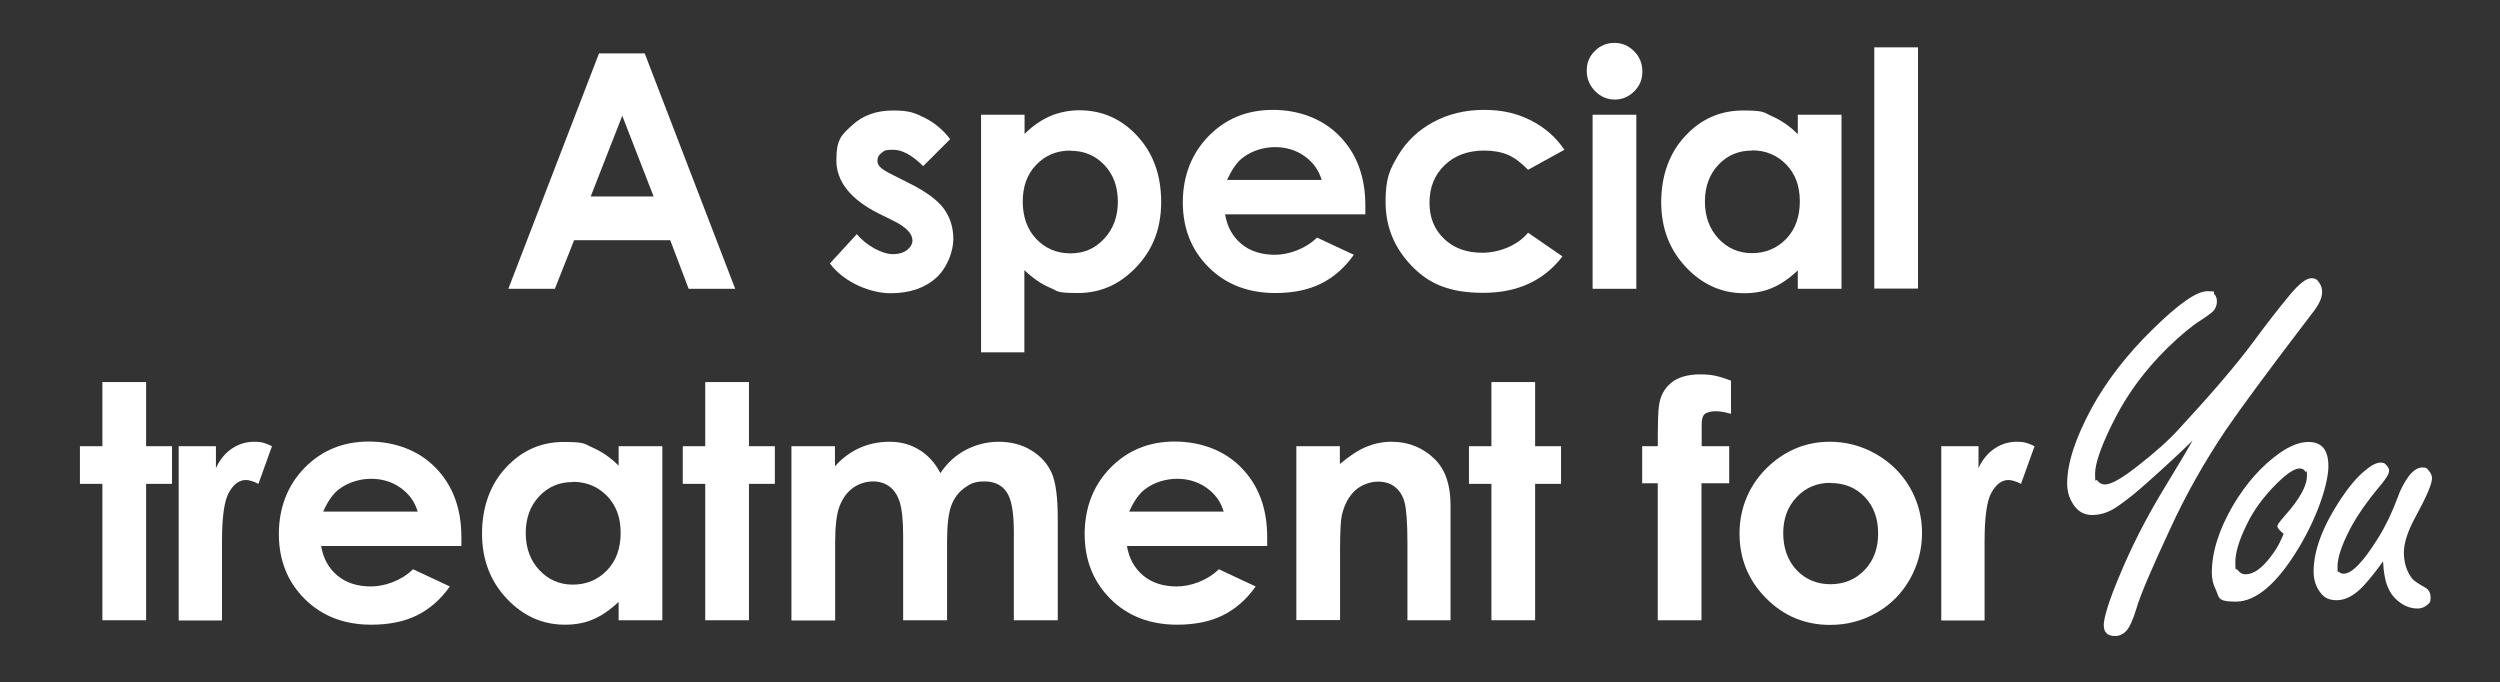 <?xml version="1.0" encoding="UTF-8"?> <svg xmlns="http://www.w3.org/2000/svg" id="Capa_3" version="1.1" viewBox="0 0 1235.4 337.2"><rect x="0" y="0" width="1235.4" height="337.2" fill="#333333" stroke="none"/><defs><style> .st0 { isolation: isolate; } .st1 { fill: #fff; } </style></defs><g class="st0"><g class="st0"><path class="st1" d="M296.2,26.4h22.4l44.7,116.3h-23l-9.1-24h-47.5l-9.5,24h-23l44.8-116.3ZM307.5,57.2l-15.6,39.9h31.1l-15.5-39.9Z"></path><path class="st1" d="M469.6,68.7l-13.4,13.4c-5.4-5.4-10.4-8.1-14.8-8.1s-4.3.5-5.7,1.5c-1.4,1-2.1,2.3-2.1,3.8s.4,2.2,1.3,3.2c.9,1,3,2.3,6.4,4l7.9,4c8.3,4.1,14,8.3,17.2,12.6,3.1,4.3,4.7,9.3,4.7,15s-2.8,14-8.4,19.1c-5.6,5.1-13.1,7.7-22.6,7.7s-22.6-4.9-30-14.7l13.3-14.5c2.5,3,5.5,5.3,8.9,7.2,3.4,1.8,6.4,2.7,9.1,2.7s5.1-.7,6.9-2.1c1.7-1.4,2.6-3,2.6-4.7,0-3.3-3.1-6.6-9.4-9.7l-7.3-3.6c-13.9-7-20.9-15.8-20.9-26.3s2.6-12.6,7.9-17.4c5.2-4.8,11.9-7.2,20.1-7.2s10.8,1.2,15.8,3.7c4.9,2.5,9.1,6,12.5,10.6Z"></path><path class="st1" d="M506.3,56.7v9.5c3.9-3.9,8.1-6.8,12.6-8.8,4.5-1.9,9.4-2.9,14.5-2.9,11.2,0,20.8,4.2,28.6,12.7,7.9,8.5,11.8,19.4,11.8,32.6s-4.1,23.5-12.2,32.1c-8.1,8.6-17.7,12.9-28.9,12.9s-9.6-.9-13.8-2.6c-4.3-1.8-8.5-4.7-12.7-8.7v40.6h-21.4V56.7h21.4ZM529,74.4c-6.8,0-12.4,2.3-16.9,7-4.5,4.6-6.7,10.7-6.7,18.2s2.2,13.8,6.7,18.5c4.5,4.7,10.1,7.1,16.9,7.1s12.1-2.4,16.6-7.2c4.5-4.8,6.8-10.9,6.8-18.3s-2.2-13.4-6.6-18.1c-4.4-4.7-10-7.1-16.8-7.1Z"></path><path class="st1" d="M674.7,105.9h-69.3c1,6.1,3.7,11,8,14.6,4.3,3.6,9.9,5.4,16.6,5.4s15-2.8,20.8-8.5l18.2,8.5c-4.5,6.4-10,11.2-16.3,14.3s-13.8,4.6-22.5,4.6c-13.5,0-24.5-4.3-33-12.8-8.5-8.5-12.7-19.2-12.7-32s4.2-24,12.7-32.7c8.5-8.7,19.1-13,31.8-13s24.6,4.3,33,13c8.5,8.7,12.7,20.1,12.7,34.3v4.1ZM653.1,88.9c-1.4-4.8-4.2-8.7-8.4-11.7-4.2-3-9.1-4.5-14.6-4.5s-11.3,1.7-15.8,5.1c-2.9,2.1-5.5,5.8-7.9,11.1h46.8Z"></path><path class="st1" d="M773.1,74l-18,9.9c-3.4-3.5-6.7-6-10-7.4-3.3-1.4-7.2-2.1-11.6-2.1-8.1,0-14.6,2.4-19.6,7.2-5,4.8-7.5,11-7.5,18.5s2.4,13.3,7.2,17.9c4.8,4.6,11.1,6.9,18.9,6.9s17.2-3.3,22.6-9.9l17,11.7c-9.2,12-22.2,18-39.1,18s-27-4.5-35.5-13.4c-8.6-9-12.8-19.4-12.8-31.5s2.1-16,6.2-23c4.2-7,10-12.5,17.4-16.5,7.5-4,15.8-6,25-6s16.2,1.7,23,5.1c6.8,3.4,12.4,8.2,16.7,14.5Z"></path><path class="st1" d="M797.8,21.2c3.8,0,7,1.4,9.7,4.1,2.7,2.7,4.1,6.1,4.1,10s-1.3,7.1-4,9.8c-2.7,2.7-5.9,4.1-9.6,4.1s-7.1-1.4-9.8-4.2c-2.7-2.8-4.1-6.1-4.1-10.1s1.3-7,4-9.7c2.7-2.7,5.9-4,9.7-4ZM787,56.7h21.6v86h-21.6V56.7Z"></path><path class="st1" d="M888.4,56.7h21.6v86h-21.6v-9.1c-4.2,4-8.4,6.9-12.7,8.7-4.2,1.8-8.8,2.6-13.8,2.6-11.1,0-20.7-4.3-28.8-12.9-8.1-8.6-12.2-19.3-12.2-32.1s3.9-24.2,11.8-32.6c7.8-8.5,17.4-12.7,28.6-12.7s10,1,14.5,2.9c4.5,2,8.7,4.9,12.6,8.8v-9.5ZM865.7,74.4c-6.7,0-12.2,2.4-16.6,7.1-4.4,4.7-6.6,10.8-6.6,18.1s2.2,13.5,6.7,18.3c4.5,4.8,10,7.2,16.6,7.2s12.4-2.4,16.9-7.1c4.5-4.7,6.7-10.9,6.7-18.5s-2.2-13.5-6.7-18.2c-4.5-4.6-10.1-7-16.9-7Z"></path><path class="st1" d="M926.2,23.4h21.6v119.2h-21.6V23.4Z"></path></g><g class="st0"><path class="st1" d="M50.6,188.8h21.6v31.7h12.8v18.6h-12.8v67.4h-21.6v-67.4h-11.1v-18.6h11.1v-31.7Z"></path><path class="st1" d="M88.2,220.5h18.5v10.8c2-4.3,4.7-7.5,8-9.7,3.3-2.2,7-3.3,10.9-3.3s5.7.7,8.8,2.2l-6.7,18.6c-2.5-1.3-4.6-1.9-6.2-1.9-3.3,0-6.1,2.1-8.4,6.2s-3.4,12.2-3.4,24.2v4.2c0,0,0,34.8,0,34.8h-21.4v-86Z"></path><path class="st1" d="M228,269.8h-69.3c1,6.1,3.7,11,8,14.6,4.3,3.6,9.9,5.4,16.6,5.4s15-2.8,20.8-8.5l18.2,8.5c-4.5,6.4-10,11.2-16.3,14.3s-13.8,4.6-22.5,4.6c-13.5,0-24.5-4.3-33-12.8-8.5-8.5-12.7-19.2-12.7-32s4.2-24,12.7-32.7c8.5-8.7,19.1-13,31.8-13s24.6,4.3,33,13c8.5,8.7,12.7,20.1,12.7,34.3v4.1ZM206.4,252.8c-1.4-4.8-4.2-8.7-8.4-11.7-4.2-3-9.1-4.5-14.6-4.5s-11.3,1.7-15.8,5.1c-2.9,2.1-5.5,5.8-7.9,11.1h46.8Z"></path><path class="st1" d="M305.7,220.5h21.6v86h-21.6v-9.1c-4.2,4-8.4,6.9-12.7,8.7-4.2,1.8-8.8,2.6-13.8,2.6-11.1,0-20.7-4.3-28.8-12.9-8.1-8.6-12.2-19.3-12.2-32.1s3.9-24.2,11.8-32.6c7.8-8.5,17.4-12.7,28.6-12.7s10,1,14.5,2.9c4.5,2,8.7,4.9,12.6,8.8v-9.5ZM283,238.2c-6.7,0-12.2,2.4-16.6,7.1-4.4,4.7-6.6,10.8-6.6,18.1s2.2,13.5,6.7,18.3c4.5,4.8,10,7.2,16.6,7.2s12.4-2.4,16.9-7.1c4.5-4.7,6.7-10.9,6.7-18.5s-2.2-13.5-6.7-18.2c-4.5-4.6-10.1-7-16.9-7Z"></path><path class="st1" d="M348.5,188.8h21.6v31.7h12.8v18.6h-12.8v67.4h-21.6v-67.4h-11.1v-18.6h11.1v-31.7Z"></path><path class="st1" d="M391,220.5h21.6v9.9c3.7-4.1,7.8-7.1,12.3-9.1,4.5-2,9.4-3,14.8-3s10.2,1.3,14.6,4c4.3,2.6,7.8,6.5,10.4,11.5,3.4-5.1,7.6-8.9,12.6-11.5,5-2.6,10.4-4,16.3-4s11.5,1.4,16.1,4.3c4.6,2.8,8,6.6,10,11.1,2,4.6,3,12,3,22.4v50.4h-21.7v-43.6c0-9.8-1.2-16.4-3.6-19.8-2.4-3.5-6.1-5.2-10.9-5.2s-7,1.1-9.9,3.2c-2.9,2.1-5.1,5-6.5,8.7-1.4,3.7-2.1,9.7-2.1,17.9v38.8h-21.7v-41.7c0-7.7-.6-13.3-1.7-16.7-1.1-3.5-2.8-6-5.1-7.7-2.3-1.7-5-2.5-8.2-2.5s-6.9,1.1-9.8,3.2c-2.9,2.1-5.1,5.1-6.6,9-1.5,3.8-2.2,9.9-2.2,18.2v38.3h-21.6v-86Z"></path><path class="st1" d="M626.2,269.8h-69.3c1,6.1,3.7,11,8,14.6,4.3,3.6,9.9,5.4,16.6,5.4s15-2.8,20.8-8.5l18.2,8.5c-4.5,6.4-10,11.2-16.3,14.3s-13.8,4.6-22.5,4.6c-13.5,0-24.5-4.3-33-12.8-8.5-8.5-12.7-19.2-12.7-32s4.2-24,12.7-32.7c8.5-8.7,19.1-13,31.8-13s24.6,4.3,33,13c8.5,8.7,12.7,20.1,12.7,34.3v4.1ZM604.7,252.8c-1.4-4.8-4.2-8.7-8.4-11.7-4.2-3-9.1-4.5-14.6-4.5s-11.3,1.7-15.8,5.1c-2.9,2.1-5.5,5.8-7.9,11.1h46.8Z"></path><path class="st1" d="M640.5,220.5h21.6v8.8c4.9-4.1,9.3-7,13.3-8.6,4-1.6,8-2.4,12.2-2.4,8.5,0,15.8,3,21.7,8.9,5,5.1,7.5,12.5,7.5,22.5v56.8h-21.3v-37.7c0-10.3-.5-17.1-1.4-20.5-.9-3.4-2.5-5.9-4.8-7.7-2.3-1.8-5.1-2.6-8.5-2.6s-8.1,1.5-11.2,4.4c-3.1,2.9-5.3,7-6.5,12.1-.6,2.7-.9,8.5-.9,17.4v34.5h-21.6v-86Z"></path><path class="st1" d="M737,188.8h21.6v31.7h12.8v18.6h-12.8v67.4h-21.6v-67.4h-11.1v-18.6h11.1v-31.7Z"></path><path class="st1" d="M811.5,220.5h7.7c0-11.3.2-17.9.6-20,.6-4.7,2.6-8.5,6-11.3,3.4-2.8,8.2-4.2,14.4-4.2s9.5,1,15.2,3.1v16.4c-3.1-.9-5.7-1.3-7.7-1.3s-4.4.5-5.5,1.6c-.8.8-1.3,2.4-1.3,4.9v10.8c0,0,13.6,0,13.6,0v18.3h-13.7v67.7h-21.6v-67.7h-7.7v-18.3Z"></path><path class="st1" d="M904.2,218.3c8.1,0,15.7,2,22.9,6.1,7.1,4.1,12.7,9.6,16.7,16.5,4,7,6,14.5,6,22.5s-2,15.7-6,22.8c-4,7.1-9.5,12.6-16.5,16.6-7,4-14.6,6-23,6-12.3,0-22.9-4.4-31.6-13.2-8.7-8.8-13.1-19.4-13.1-32s4.9-24.6,14.8-33.6c8.6-7.8,18.6-11.7,29.8-11.7ZM904.6,238.6c-6.7,0-12.3,2.3-16.7,7-4.5,4.7-6.7,10.6-6.7,17.9s2.2,13.5,6.6,18.2c4.4,4.6,10,7,16.7,7s12.4-2.3,16.9-7c4.5-4.7,6.7-10.7,6.7-18.1s-2.2-13.4-6.6-18c-4.4-4.6-10-6.9-16.9-6.9Z"></path><path class="st1" d="M959.2,220.5h18.5v10.8c2-4.3,4.7-7.5,8-9.7,3.3-2.2,7-3.3,10.9-3.3s5.7.7,8.8,2.2l-6.7,18.6c-2.5-1.3-4.6-1.9-6.2-1.9-3.3,0-6.1,2.1-8.4,6.2-2.3,4.1-3.4,12.2-3.4,24.2v4.2c0,0,0,34.8,0,34.8h-21.4v-86Z"></path></g></g><g class="st0"><g class="st0"><path class="st1" d="M1083.6,217.6c-6.3,6.2-14,13.3-23,21.3-5.1,4.6-9.7,8.2-13.7,11-4.2,3-8.5,4.6-13.1,4.6s-8-2.4-10.4-7.2c-1.3-2.6-1.9-5.3-1.9-8.3,0-10.1,4.1-22.6,12.2-37.5,7.3-13.3,17.3-26.3,30.1-38.8,12.7-12.5,21.7-18.8,27-18.8s2.4.5,3.4,1.4c.9,1,1.3,2.1,1.3,3.5,0,2.2-.8,4.1-2.4,5.5-1.3,1.1-3.2,2.4-5.6,4-4.5,2.8-10,7.4-16.7,13.9-10.5,10.4-18.9,21.6-25.2,33.7-6.9,13.3-10.3,22.8-10.3,28.3s.4,2.3,1.1,3.2c1,1.4,2.2,2,3.8,2,3,0,8.2-2.9,15.6-8.7,8.8-6.8,15.9-13.1,21.3-19.1,15.8-17.1,27.7-31,35.6-41.6,7.6-10.3,14-18.5,19.2-24.7,4.4-5.2,7.8-7.8,10.2-7.8s3,.8,4.1,2.4c.9,1.3,1.3,2.8,1.3,4.4,0,2.8-1.5,6.2-4.6,10.1-21.7,28.4-36,47.8-43,58.1-10.6,15.8-19.9,32.2-27.7,49.3-9,19.3-14.5,32.2-16.4,38.7-1.8,6-3.6,9.8-5.2,11.4-1.6,1.6-3.4,2.4-5.4,2.4-3.8,0-5.6-1.8-5.6-5.4s2.5-11.9,7.6-24c5.9-14.3,13.1-28.5,21.7-42.7,7.3-12,12.2-20.2,14.7-24.7Z"></path><path class="st1" d="M1140.8,218.4c6.6,0,9.8,4,9.8,12s-4.9,24.1-14.7,40.4c-10.7,17.7-21.1,26.5-31,26.5s-8-2.2-10.2-6.5c-1.1-2.2-1.7-4.8-1.7-7.8,0-10.2,3.5-21.3,10.5-33.3,6.6-11.1,14.3-19.7,23.1-25.9,5.2-3.6,9.9-5.4,14.1-5.4ZM1128.4,263.7c-2-1.6-3-2.8-3-3.7s1.3-2.4,3.8-5.3c7.2-8.1,10.8-14.6,10.8-19.5s-.2-1.3-.6-1.9c-.6-1.2-1.6-1.8-3-1.8-2.6,0-6.3,2.5-11.3,7.4-6.4,6.4-11.3,13-14.6,19.8-3.9,7.8-5.9,14.2-5.9,19.3s.4,2.6,1.1,3.6c1,1.4,2.4,2.2,4,2.2,3.8,0,8-2.9,12.3-8.6,1.9-2.4,3.5-4.9,4.7-7.4,1.2-2.6,1.8-3.9,1.7-4Z"></path><path class="st1" d="M1177.6,277.4c-3.4,4.8-6.5,8.6-9.1,11.5-4.6,5.1-9.2,7.7-13.8,7.7s-7-1.8-9.1-5.3c-1.5-2.5-2.3-5.4-2.3-8.9,0-10.3,4.4-22.1,13.2-35.5,4.1-6.2,8.1-11,12.1-14.3,3.1-2.6,5.7-4,7.7-4s2.2.5,3.1,1.4c.8.9,1.2,1.8,1.2,2.6,0,1.5-1.5,4-4.4,7.4-6.6,7.9-11.7,15.2-15.1,21.8-4,7.8-6,13.8-6,18.2s.3,2,.8,2.6c.5.6,1.3.9,2.2.9,4.1,0,9.7-5.8,17-17.5,3.8-6.1,7-12.8,9.7-20.1,1.4-4,3.3-7.6,5.6-10.7,2.2-2.8,4.4-4.2,6.6-4.2s2.3.5,3.2,1.6c1,1.1,1.6,2.4,1.6,3.7,0,2.9-2.8,9.3-8.3,19.4-3.8,7-5.6,12.7-5.6,17.4s1.3,9.2,4,12.7c.7,1,2.9,2.5,6.6,4.6,1.8,1,2.6,2.7,2.6,5s-.6,2.7-1.9,3.7c-1.2,1-2.7,1.6-4.5,1.6-4,0-7.6-1.6-10.9-4.8-3-2.9-4.8-7-5.6-12.5-.2-.7-.4-2.8-.6-6.2Z"></path></g></g></svg> 